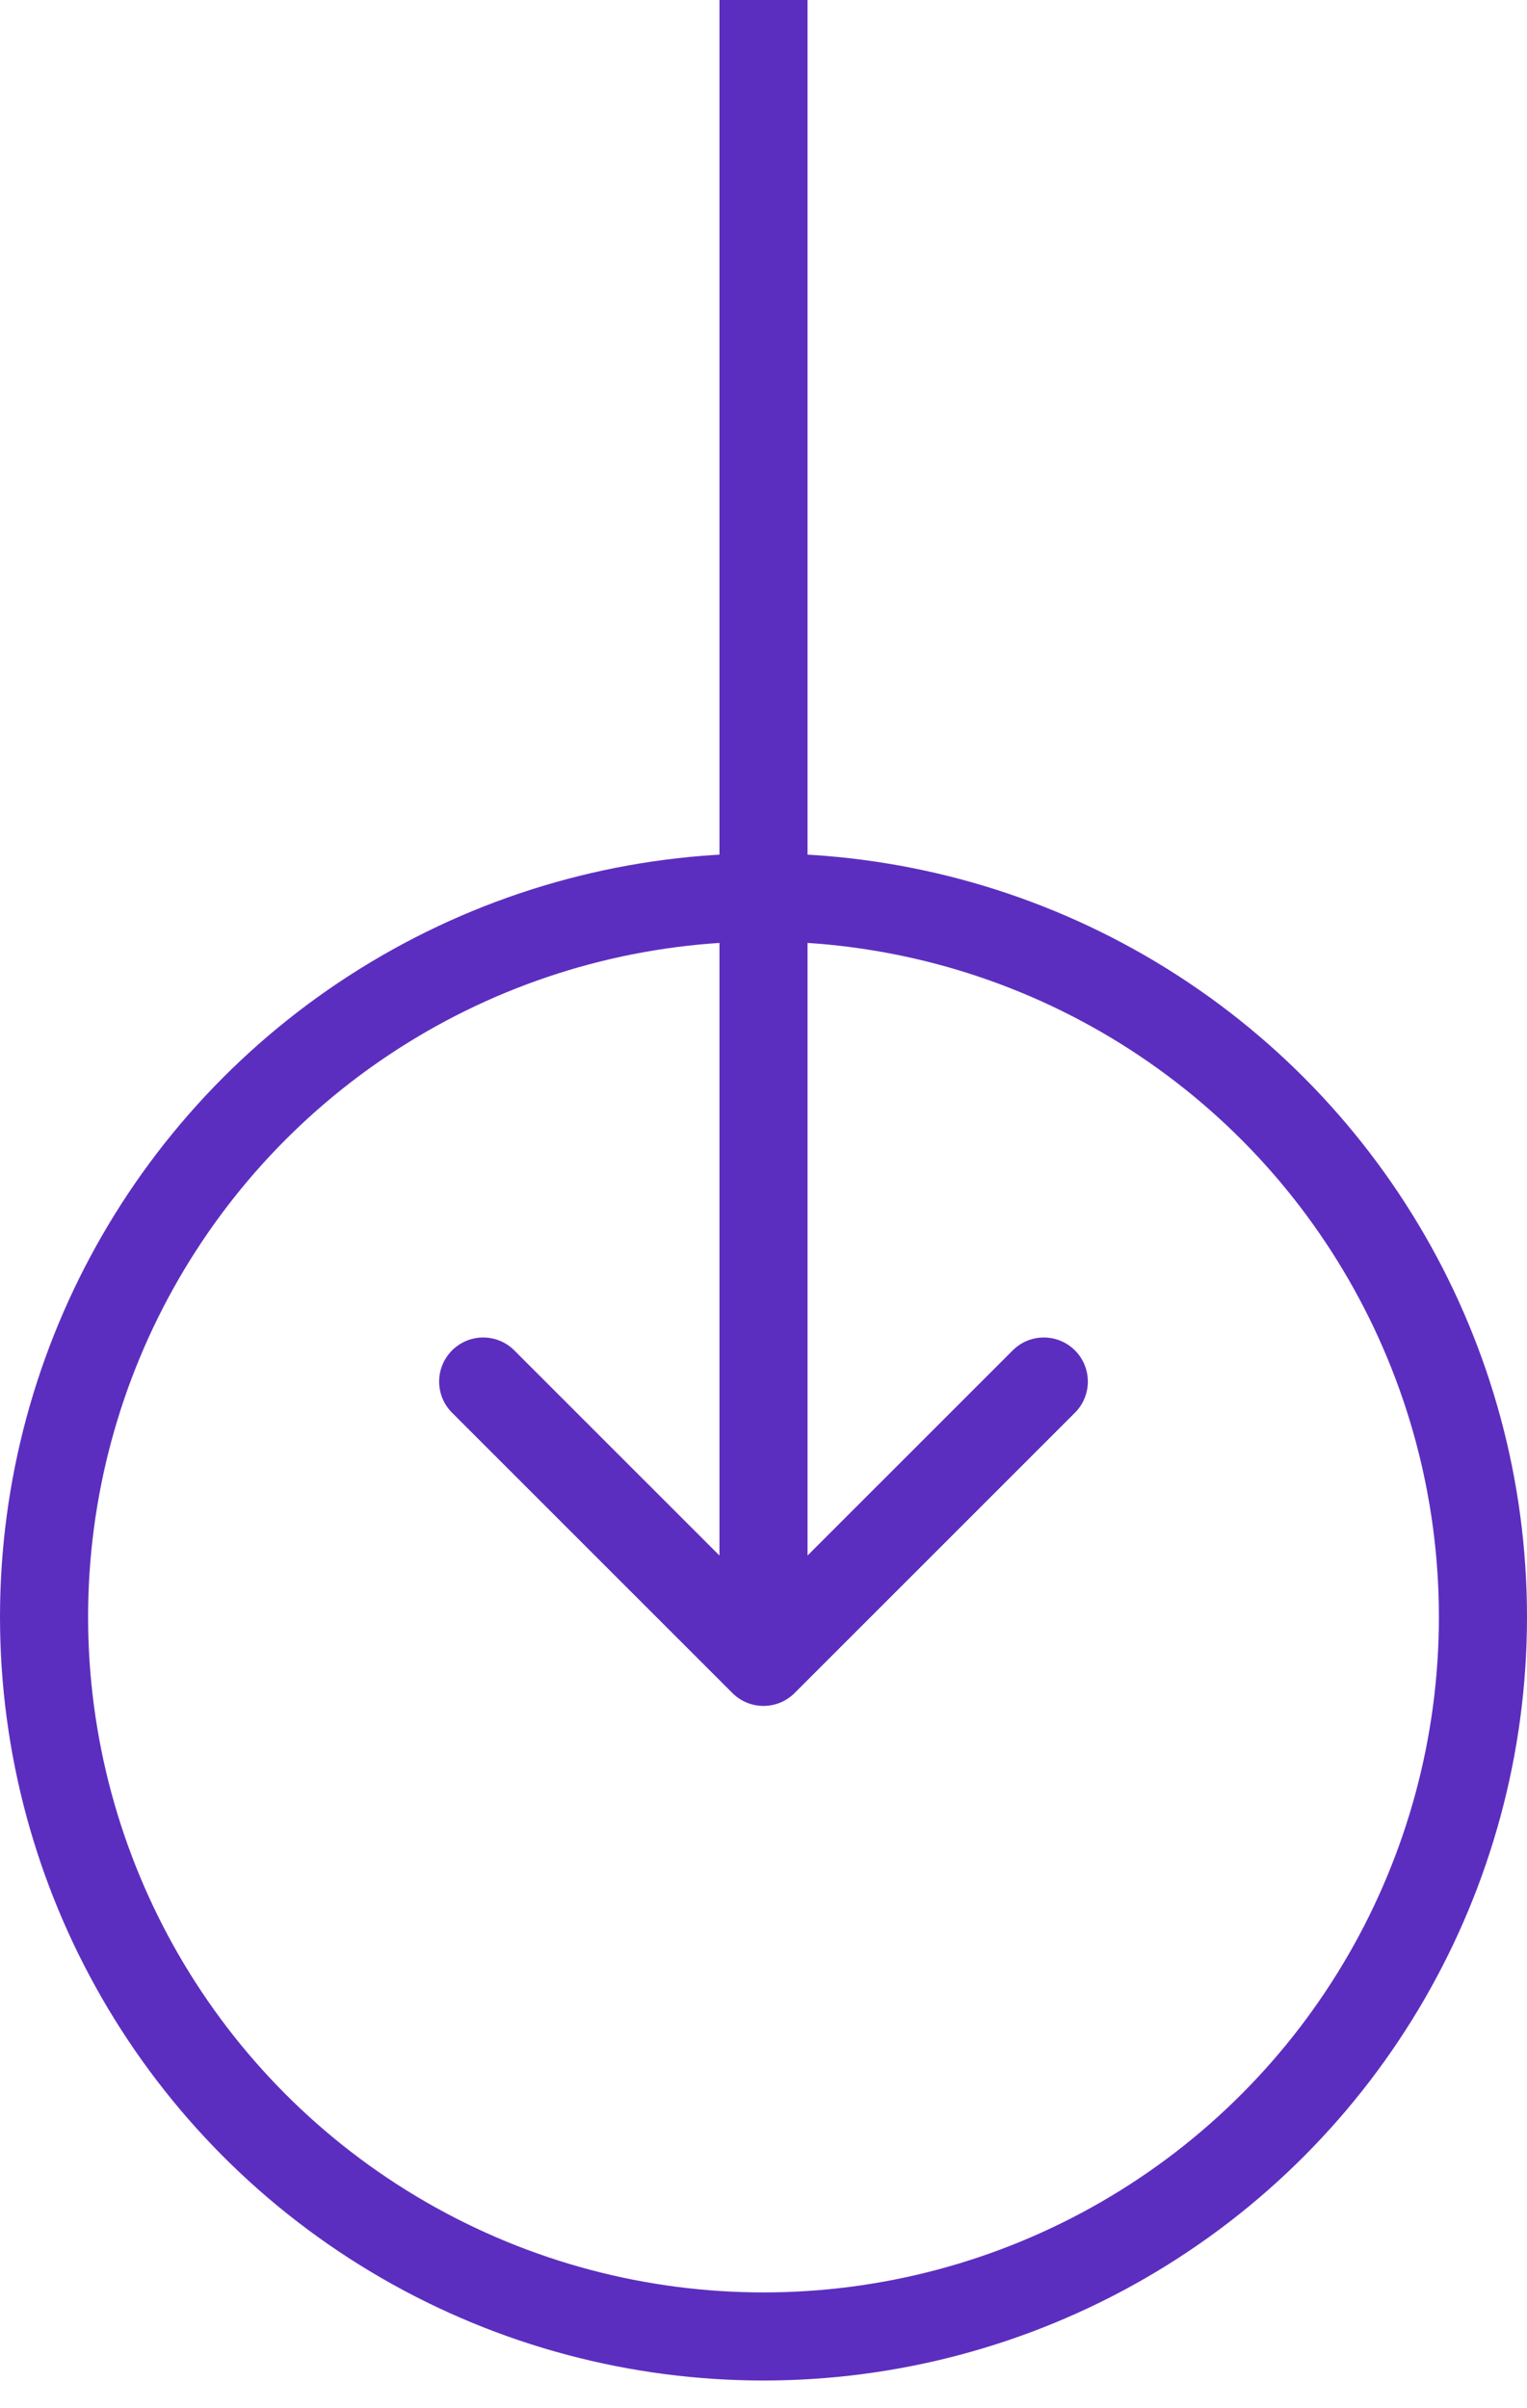<svg width="26" height="41" viewBox="0 0 26 41" fill="none" xmlns="http://www.w3.org/2000/svg">
<path d="M12.47 28.824C12.763 29.117 13.237 29.117 13.53 28.824L18.303 24.052C18.596 23.759 18.596 23.284 18.303 22.991C18.01 22.698 17.535 22.698 17.243 22.991L13 27.233L8.757 22.991C8.464 22.698 7.99 22.698 7.697 22.991C7.404 23.284 7.404 23.759 7.697 24.052L12.47 28.824ZM13 0L12.25 -3.27835e-08L12.25 28.294L13 28.294L13.75 28.294L13.75 3.27835e-08L13 0Z" fill="#5C2EBF"/>
<circle cx="13" cy="27.529" r="12.25" stroke="#5C2EBF" stroke-width="1.5"/>
</svg>
